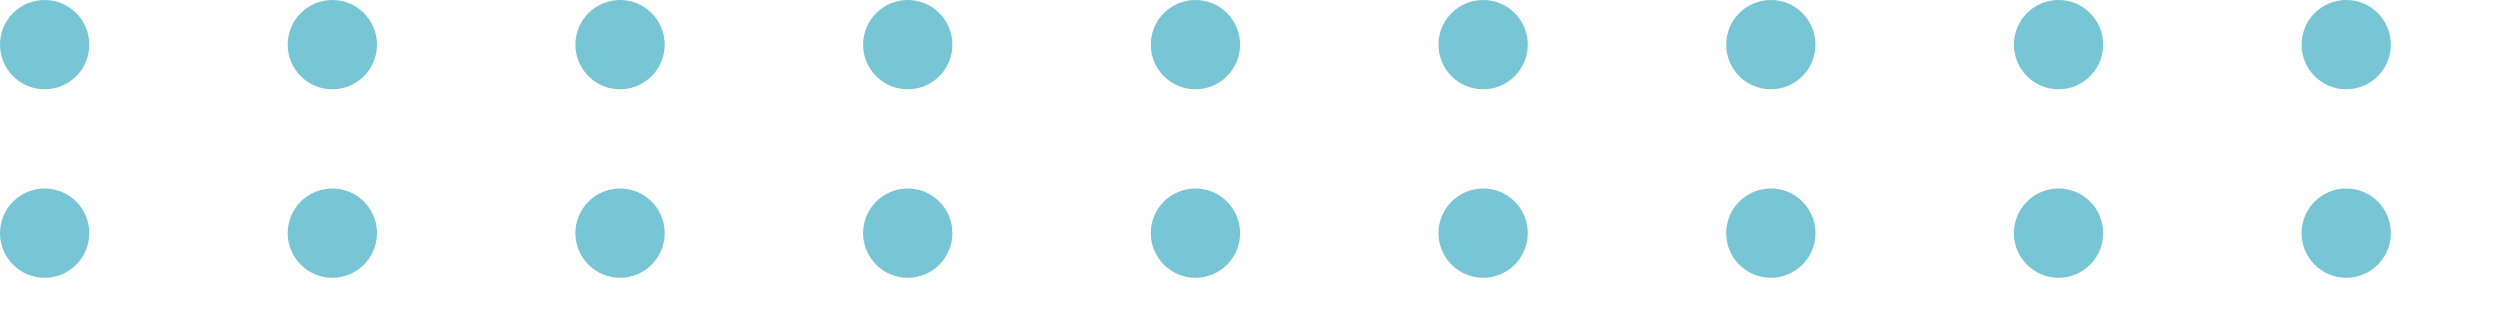 <svg xmlns="http://www.w3.org/2000/svg" xmlns:xlink="http://www.w3.org/1999/xlink" width="252" height="33" viewBox="0 0 252 33">
  <defs>
    <clipPath id="clip-path">
      <rect width="252" height="33" fill="none"/>
    </clipPath>
  </defs>
  <g id="Blue_Dots" clip-path="url(#clip-path)">
    <g transform="translate(-1259 -1223)">
      <circle id="Ellipse_33" data-name="Ellipse 33" cx="4.5" cy="4.5" r="4.5" transform="translate(1259 1223)" fill="#77c5d5"/>
    </g>
    <g transform="translate(-1230 -1223)">
      <circle id="Ellipse_33-2" data-name="Ellipse 33" cx="4.5" cy="4.5" r="4.5" transform="translate(1259 1223)" fill="#77c5d5"/>
    </g>
    <g transform="translate(-1201 -1223)">
      <circle id="Ellipse_33-3" data-name="Ellipse 33" cx="4.5" cy="4.5" r="4.5" transform="translate(1259 1223)" fill="#77c5d5"/>
    </g>
    <g transform="translate(-1172 -1223)">
      <circle id="Ellipse_33-4" data-name="Ellipse 33" cx="4.5" cy="4.5" r="4.5" transform="translate(1259 1223)" fill="#77c5d5"/>
    </g>
    <g transform="translate(-1143 -1223)">
      <circle id="Ellipse_33-5" data-name="Ellipse 33" cx="4.5" cy="4.5" r="4.5" transform="translate(1259 1223)" fill="#77c5d5"/>
    </g>
    <g transform="translate(-1114 -1223)">
      <circle id="Ellipse_33-6" data-name="Ellipse 33" cx="4.5" cy="4.5" r="4.5" transform="translate(1259 1223)" fill="#77c5d5"/>
    </g>
    <g transform="translate(-1085 -1223)">
      <circle id="Ellipse_33-7" data-name="Ellipse 33" cx="4.5" cy="4.5" r="4.5" transform="translate(1259 1223)" fill="#77c5d5"/>
    </g>
    <g transform="translate(-1056 -1223)">
      <circle id="Ellipse_33-8" data-name="Ellipse 33" cx="4.5" cy="4.5" r="4.5" transform="translate(1259 1223)" fill="#77c5d5"/>
    </g>
    <g transform="translate(-1027 -1223)">
      <circle id="Ellipse_33-9" data-name="Ellipse 33" cx="4.5" cy="4.5" r="4.5" transform="translate(1259 1223)" fill="#77c5d5"/>
    </g>
    <g transform="translate(-1259 -1204)">
      <circle id="Ellipse_33-10" data-name="Ellipse 33" cx="4.5" cy="4.5" r="4.5" transform="translate(1259 1223)" fill="#77c5d5"/>
    </g>
    <g transform="translate(-1230 -1204)">
      <circle id="Ellipse_33-11" data-name="Ellipse 33" cx="4.5" cy="4.5" r="4.5" transform="translate(1259 1223)" fill="#77c5d5"/>
    </g>
    <g transform="translate(-1201 -1204)">
      <circle id="Ellipse_33-12" data-name="Ellipse 33" cx="4.5" cy="4.5" r="4.5" transform="translate(1259 1223)" fill="#77c5d5"/>
    </g>
    <g transform="translate(-1172 -1204)">
      <circle id="Ellipse_33-13" data-name="Ellipse 33" cx="4.5" cy="4.5" r="4.5" transform="translate(1259 1223)" fill="#77c5d5"/>
    </g>
    <g transform="translate(-1143 -1204)">
      <circle id="Ellipse_33-14" data-name="Ellipse 33" cx="4.5" cy="4.5" r="4.5" transform="translate(1259 1223)" fill="#77c5d5"/>
    </g>
    <g transform="translate(-1114 -1204)">
      <circle id="Ellipse_33-15" data-name="Ellipse 33" cx="4.5" cy="4.5" r="4.5" transform="translate(1259 1223)" fill="#77c5d5"/>
    </g>
    <g transform="translate(-1085 -1204)">
      <circle id="Ellipse_33-16" data-name="Ellipse 33" cx="4.5" cy="4.5" r="4.5" transform="translate(1259 1223)" fill="#77c5d5"/>
    </g>
    <g transform="translate(-1056 -1204)">
      <circle id="Ellipse_33-17" data-name="Ellipse 33" cx="4.5" cy="4.5" r="4.5" transform="translate(1259 1223)" fill="#77c5d5"/>
    </g>
    <g transform="translate(-1027 -1204)">
      <circle id="Ellipse_33-18" data-name="Ellipse 33" cx="4.5" cy="4.5" r="4.5" transform="translate(1259 1223)" fill="#77c5d5"/>
    </g>
  </g>
</svg>
